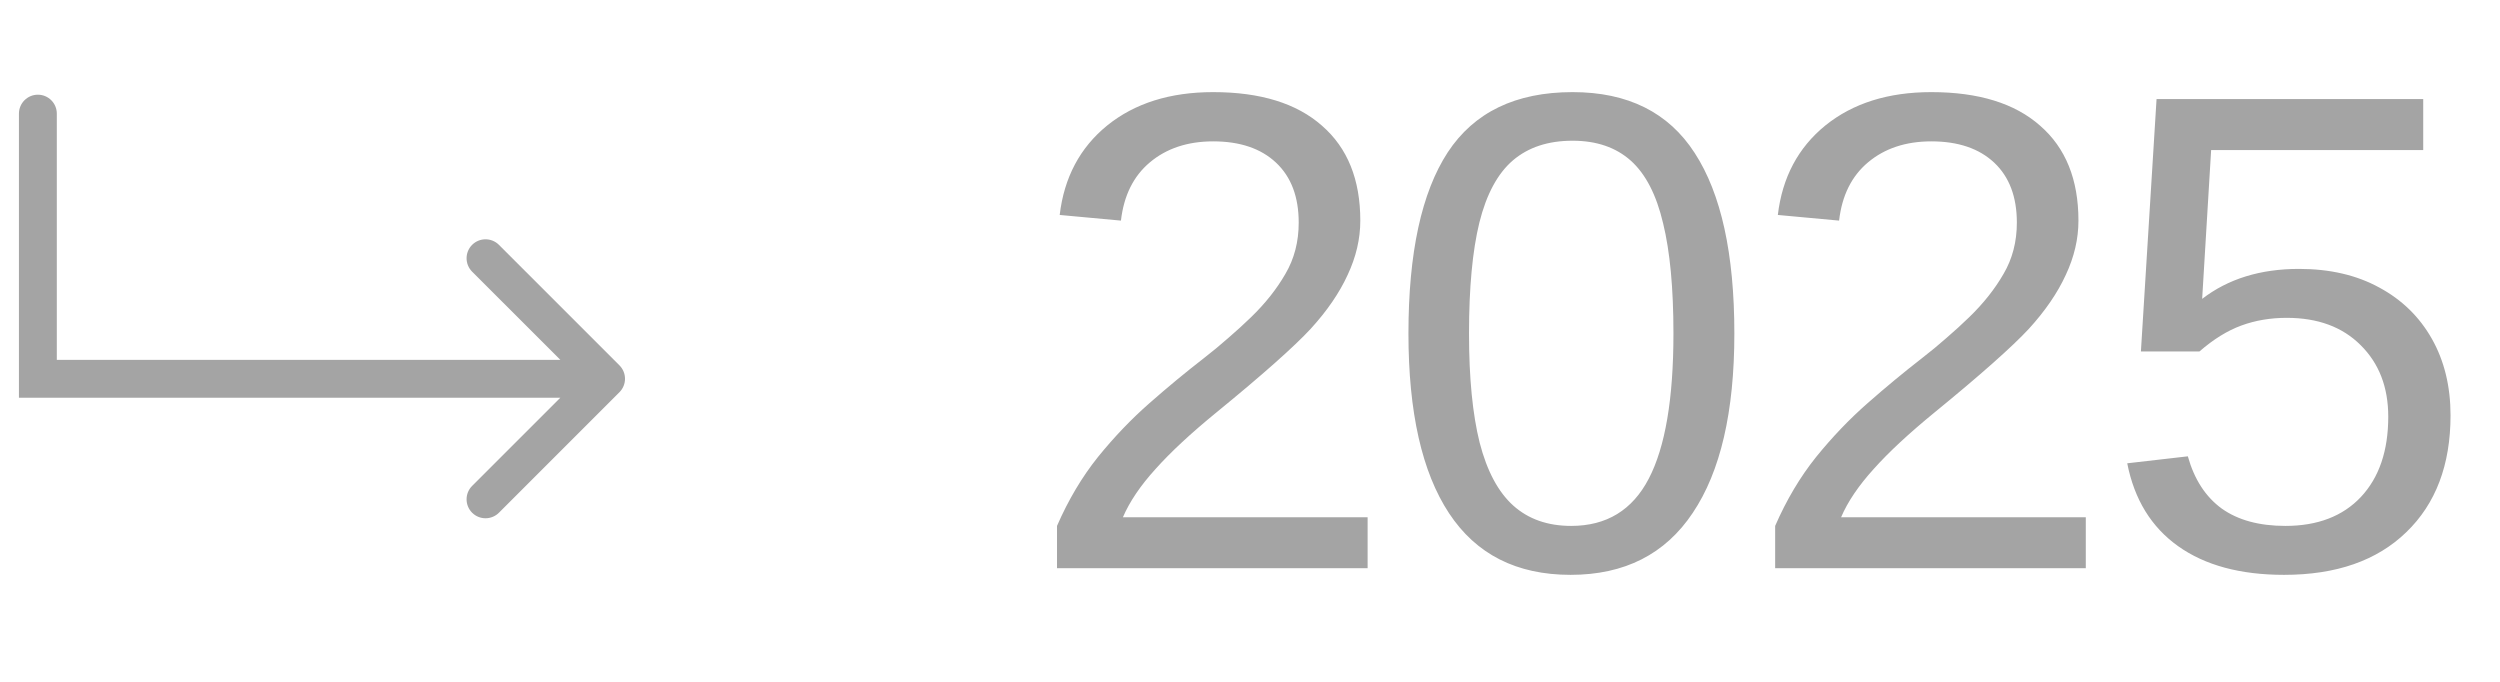 <?xml version="1.0" encoding="UTF-8"?> <svg xmlns="http://www.w3.org/2000/svg" width="66" height="18" viewBox="0 0 66 18" fill="none"><path d="M1.5 3C1.5 2.724 1.276 2.5 1 2.5C0.724 2.5 0.5 2.724 0.5 3H1H1.5ZM1 10H0.5V10.5H1V10ZM16.354 10.354C16.549 10.158 16.549 9.842 16.354 9.646L13.172 6.464C12.976 6.269 12.66 6.269 12.464 6.464C12.269 6.66 12.269 6.976 12.464 7.172L15.293 10L12.464 12.828C12.269 13.024 12.269 13.34 12.464 13.536C12.66 13.731 12.976 13.731 13.172 13.536L16.354 10.354ZM1 3H0.5V10H1H1.5V3H1ZM1 10V10.5H16V10V9.5H1V10Z" fill="#A4A4A4"></path><path d="M36.105 13.655V15H27.905V13.884C28.204 13.198 28.564 12.592 28.986 12.065C29.414 11.537 29.868 11.062 30.349 10.641C30.829 10.219 31.304 9.826 31.773 9.463C32.007 9.281 32.227 9.1 32.432 8.918C32.643 8.736 32.842 8.555 33.029 8.373C33.404 8.01 33.706 7.629 33.935 7.23C34.169 6.832 34.286 6.381 34.286 5.877C34.286 5.197 34.087 4.67 33.688 4.295C33.29 3.92 32.736 3.732 32.027 3.732C31.354 3.732 30.797 3.917 30.357 4.286C29.924 4.649 29.669 5.162 29.593 5.824L27.976 5.675C28.093 4.685 28.512 3.896 29.232 3.311C29.959 2.725 30.891 2.432 32.027 2.432C33.275 2.432 34.233 2.728 34.901 3.319C35.575 3.905 35.912 4.74 35.912 5.824C35.912 6.305 35.801 6.782 35.578 7.257C35.361 7.731 35.036 8.206 34.602 8.681C34.386 8.915 34.069 9.217 33.653 9.586C33.237 9.955 32.725 10.389 32.115 10.887C31.441 11.438 30.905 11.935 30.507 12.381C30.108 12.82 29.821 13.245 29.645 13.655H36.105ZM45.787 8.804C45.787 10.872 45.421 12.451 44.688 13.541C43.962 14.631 42.887 15.176 41.463 15.176C40.039 15.176 38.97 14.634 38.255 13.55C37.54 12.466 37.183 10.884 37.183 8.804C37.183 6.677 37.528 5.083 38.22 4.022C38.917 2.962 40.016 2.432 41.516 2.432C42.975 2.432 44.05 2.968 44.741 4.04C45.438 5.112 45.787 6.7 45.787 8.804ZM44.179 8.804C44.179 7.608 44.088 6.639 43.906 5.895C43.73 5.145 43.446 4.594 43.054 4.242C42.661 3.891 42.148 3.715 41.516 3.715C40.871 3.715 40.347 3.888 39.942 4.233C39.538 4.579 39.242 5.127 39.055 5.877C38.873 6.621 38.782 7.597 38.782 8.804C38.782 9.976 38.876 10.937 39.063 11.687C39.257 12.437 39.553 12.99 39.951 13.348C40.35 13.705 40.859 13.884 41.48 13.884C42.412 13.884 43.095 13.468 43.528 12.636C43.962 11.804 44.179 10.526 44.179 8.804ZM55.065 13.655V15H46.864V13.884C47.163 13.198 47.523 12.592 47.945 12.065C48.373 11.537 48.827 11.062 49.308 10.641C49.788 10.219 50.263 9.826 50.731 9.463C50.966 9.281 51.186 9.1 51.391 8.918C51.602 8.736 51.801 8.555 51.988 8.373C52.363 8.01 52.665 7.629 52.894 7.23C53.128 6.832 53.245 6.381 53.245 5.877C53.245 5.197 53.046 4.67 52.648 4.295C52.249 3.92 51.695 3.732 50.986 3.732C50.313 3.732 49.756 3.917 49.316 4.286C48.883 4.649 48.628 5.162 48.552 5.824L46.935 5.675C47.052 4.685 47.471 3.896 48.191 3.311C48.918 2.725 49.85 2.432 50.986 2.432C52.234 2.432 53.193 2.728 53.86 3.319C54.534 3.905 54.871 4.74 54.871 5.824C54.871 6.305 54.76 6.782 54.537 7.257C54.32 7.731 53.995 8.206 53.562 8.681C53.345 8.915 53.028 9.217 52.612 9.586C52.196 9.955 51.684 10.389 51.074 10.887C50.401 11.438 49.864 11.935 49.466 12.381C49.068 12.82 48.78 13.245 48.605 13.655H55.065ZM64.694 10.966C64.694 12.273 64.304 13.301 63.525 14.051C62.751 14.801 61.676 15.176 60.299 15.176C59.145 15.176 58.213 14.924 57.504 14.42C56.795 13.916 56.347 13.187 56.159 12.231L57.759 12.047C57.929 12.656 58.228 13.116 58.655 13.427C59.083 13.731 59.643 13.884 60.334 13.884C61.184 13.884 61.849 13.629 62.329 13.119C62.81 12.604 63.05 11.898 63.05 11.001C63.05 10.222 62.807 9.592 62.32 9.111C61.84 8.631 61.19 8.391 60.369 8.391C59.941 8.391 59.543 8.458 59.174 8.593C58.805 8.728 58.436 8.956 58.066 9.278H56.52L56.933 2.616H63.973V3.961H58.374L58.137 7.89C58.822 7.362 59.675 7.099 60.694 7.099C61.509 7.099 62.215 7.263 62.813 7.591C63.41 7.913 63.873 8.364 64.201 8.944C64.529 9.524 64.694 10.198 64.694 10.966Z" fill="#A4A4A4"></path></svg> 